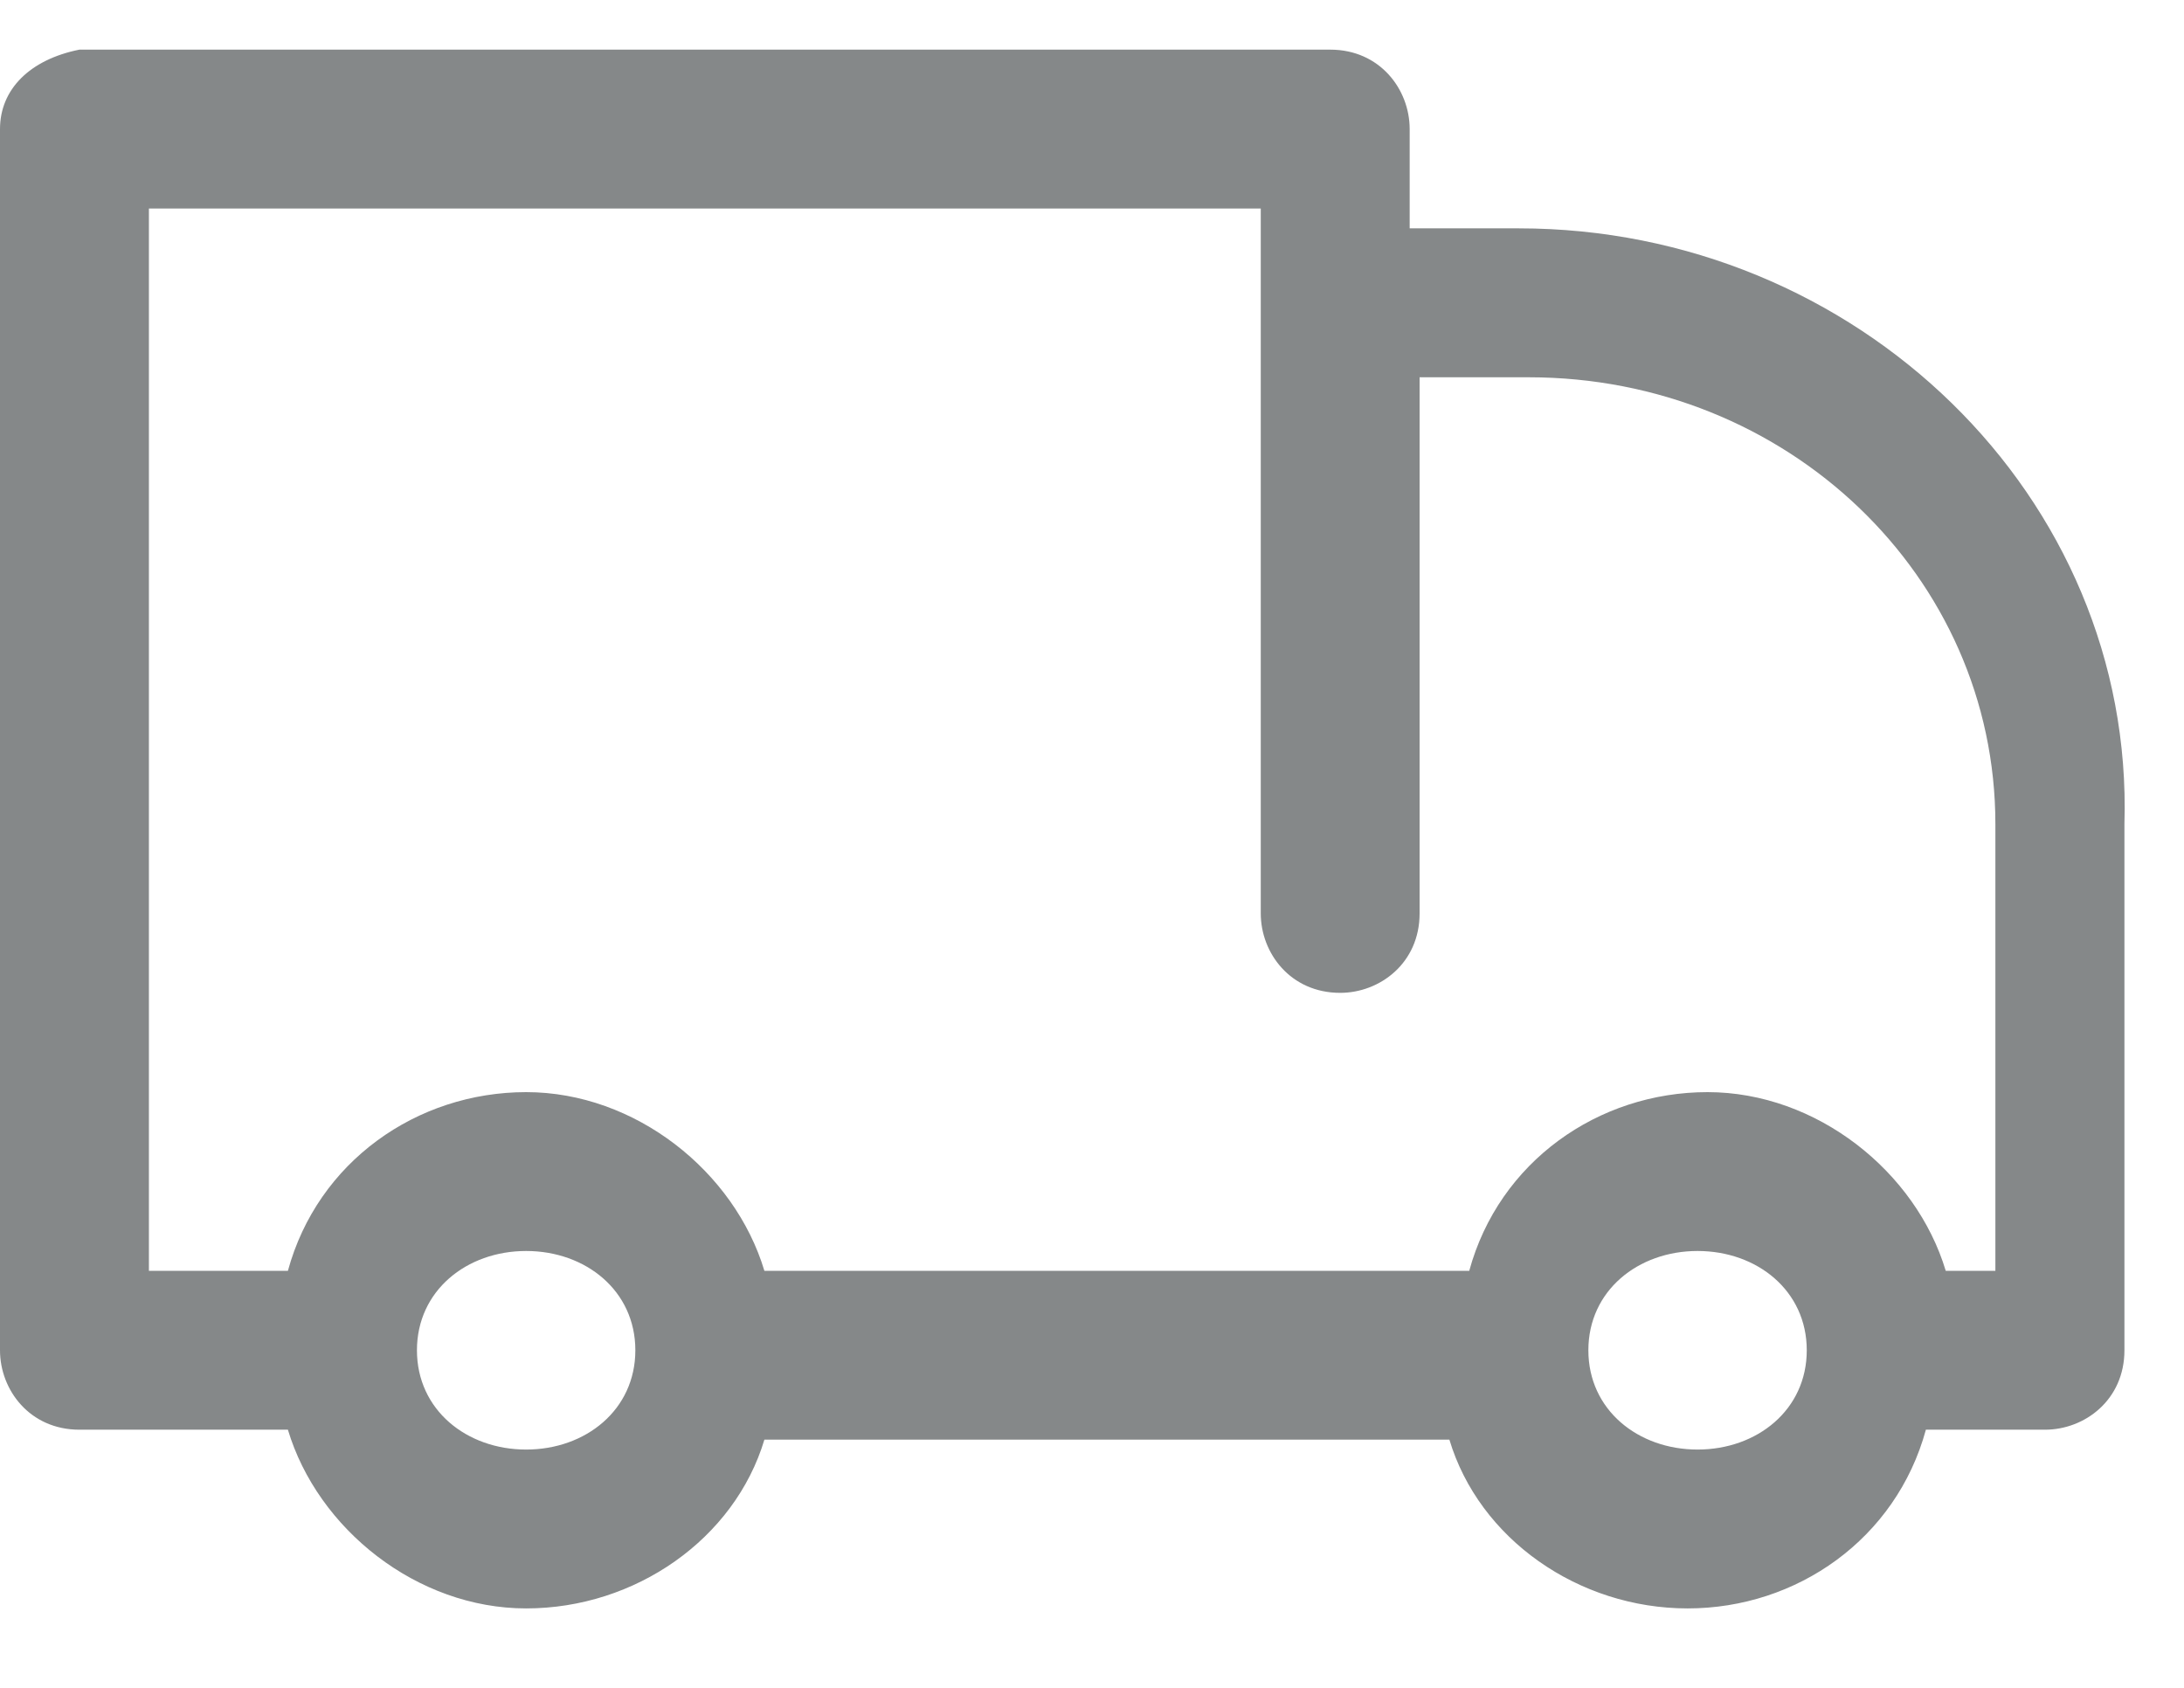 <svg width="22" height="17" viewBox="0 0 22 17" fill="none" xmlns="http://www.w3.org/2000/svg">
<path d="M20 12.8H19.6C19.3 11.8 18.3 11 17.2 11C16.1 11 15.1 11.7 14.8 12.8H7.7C7.4 11.8 6.4 11 5.3 11C4.2 11 3.2 11.7 2.9 12.8H1.5V2.1H12.7V9.2C12.7 9.6 13 10 13.5 10C13.9 10 14.3 9.7 14.3 9.2V3.8H15.4C18 3.8 20.1 5.8 20.1 8.3V12.8H20ZM17.1 14.6C16.5 14.6 16 14.2 16 13.6C16 13 16.5 12.6 17.1 12.6C17.7 12.6 18.2 13 18.2 13.6C18.2 14.2 17.7 14.6 17.1 14.6ZM5.3 14.6C4.7 14.6 4.2 14.2 4.2 13.6C4.2 13 4.7 12.6 5.3 12.6C5.9 12.6 6.4 13 6.4 13.6C6.4 14.2 5.9 14.6 5.3 14.6ZM15.3 2.3H14.2V1.3C14.2 0.9 13.9 0.5 13.4 0.5H0.8C0.3 0.6 0 0.9 0 1.3V13.6C0 14 0.3 14.4 0.8 14.4H2.9C3.2 15.4 4.2 16.2 5.3 16.2C6.4 16.2 7.4 15.5 7.7 14.5H14.6C14.9 15.5 15.9 16.2 17 16.2C18.1 16.2 19.1 15.5 19.4 14.4H20.6C21 14.4 21.4 14.1 21.4 13.6V8.3C21.5 5 18.7 2.3 15.3 2.3Z" fill="#858889"/>
</svg>
